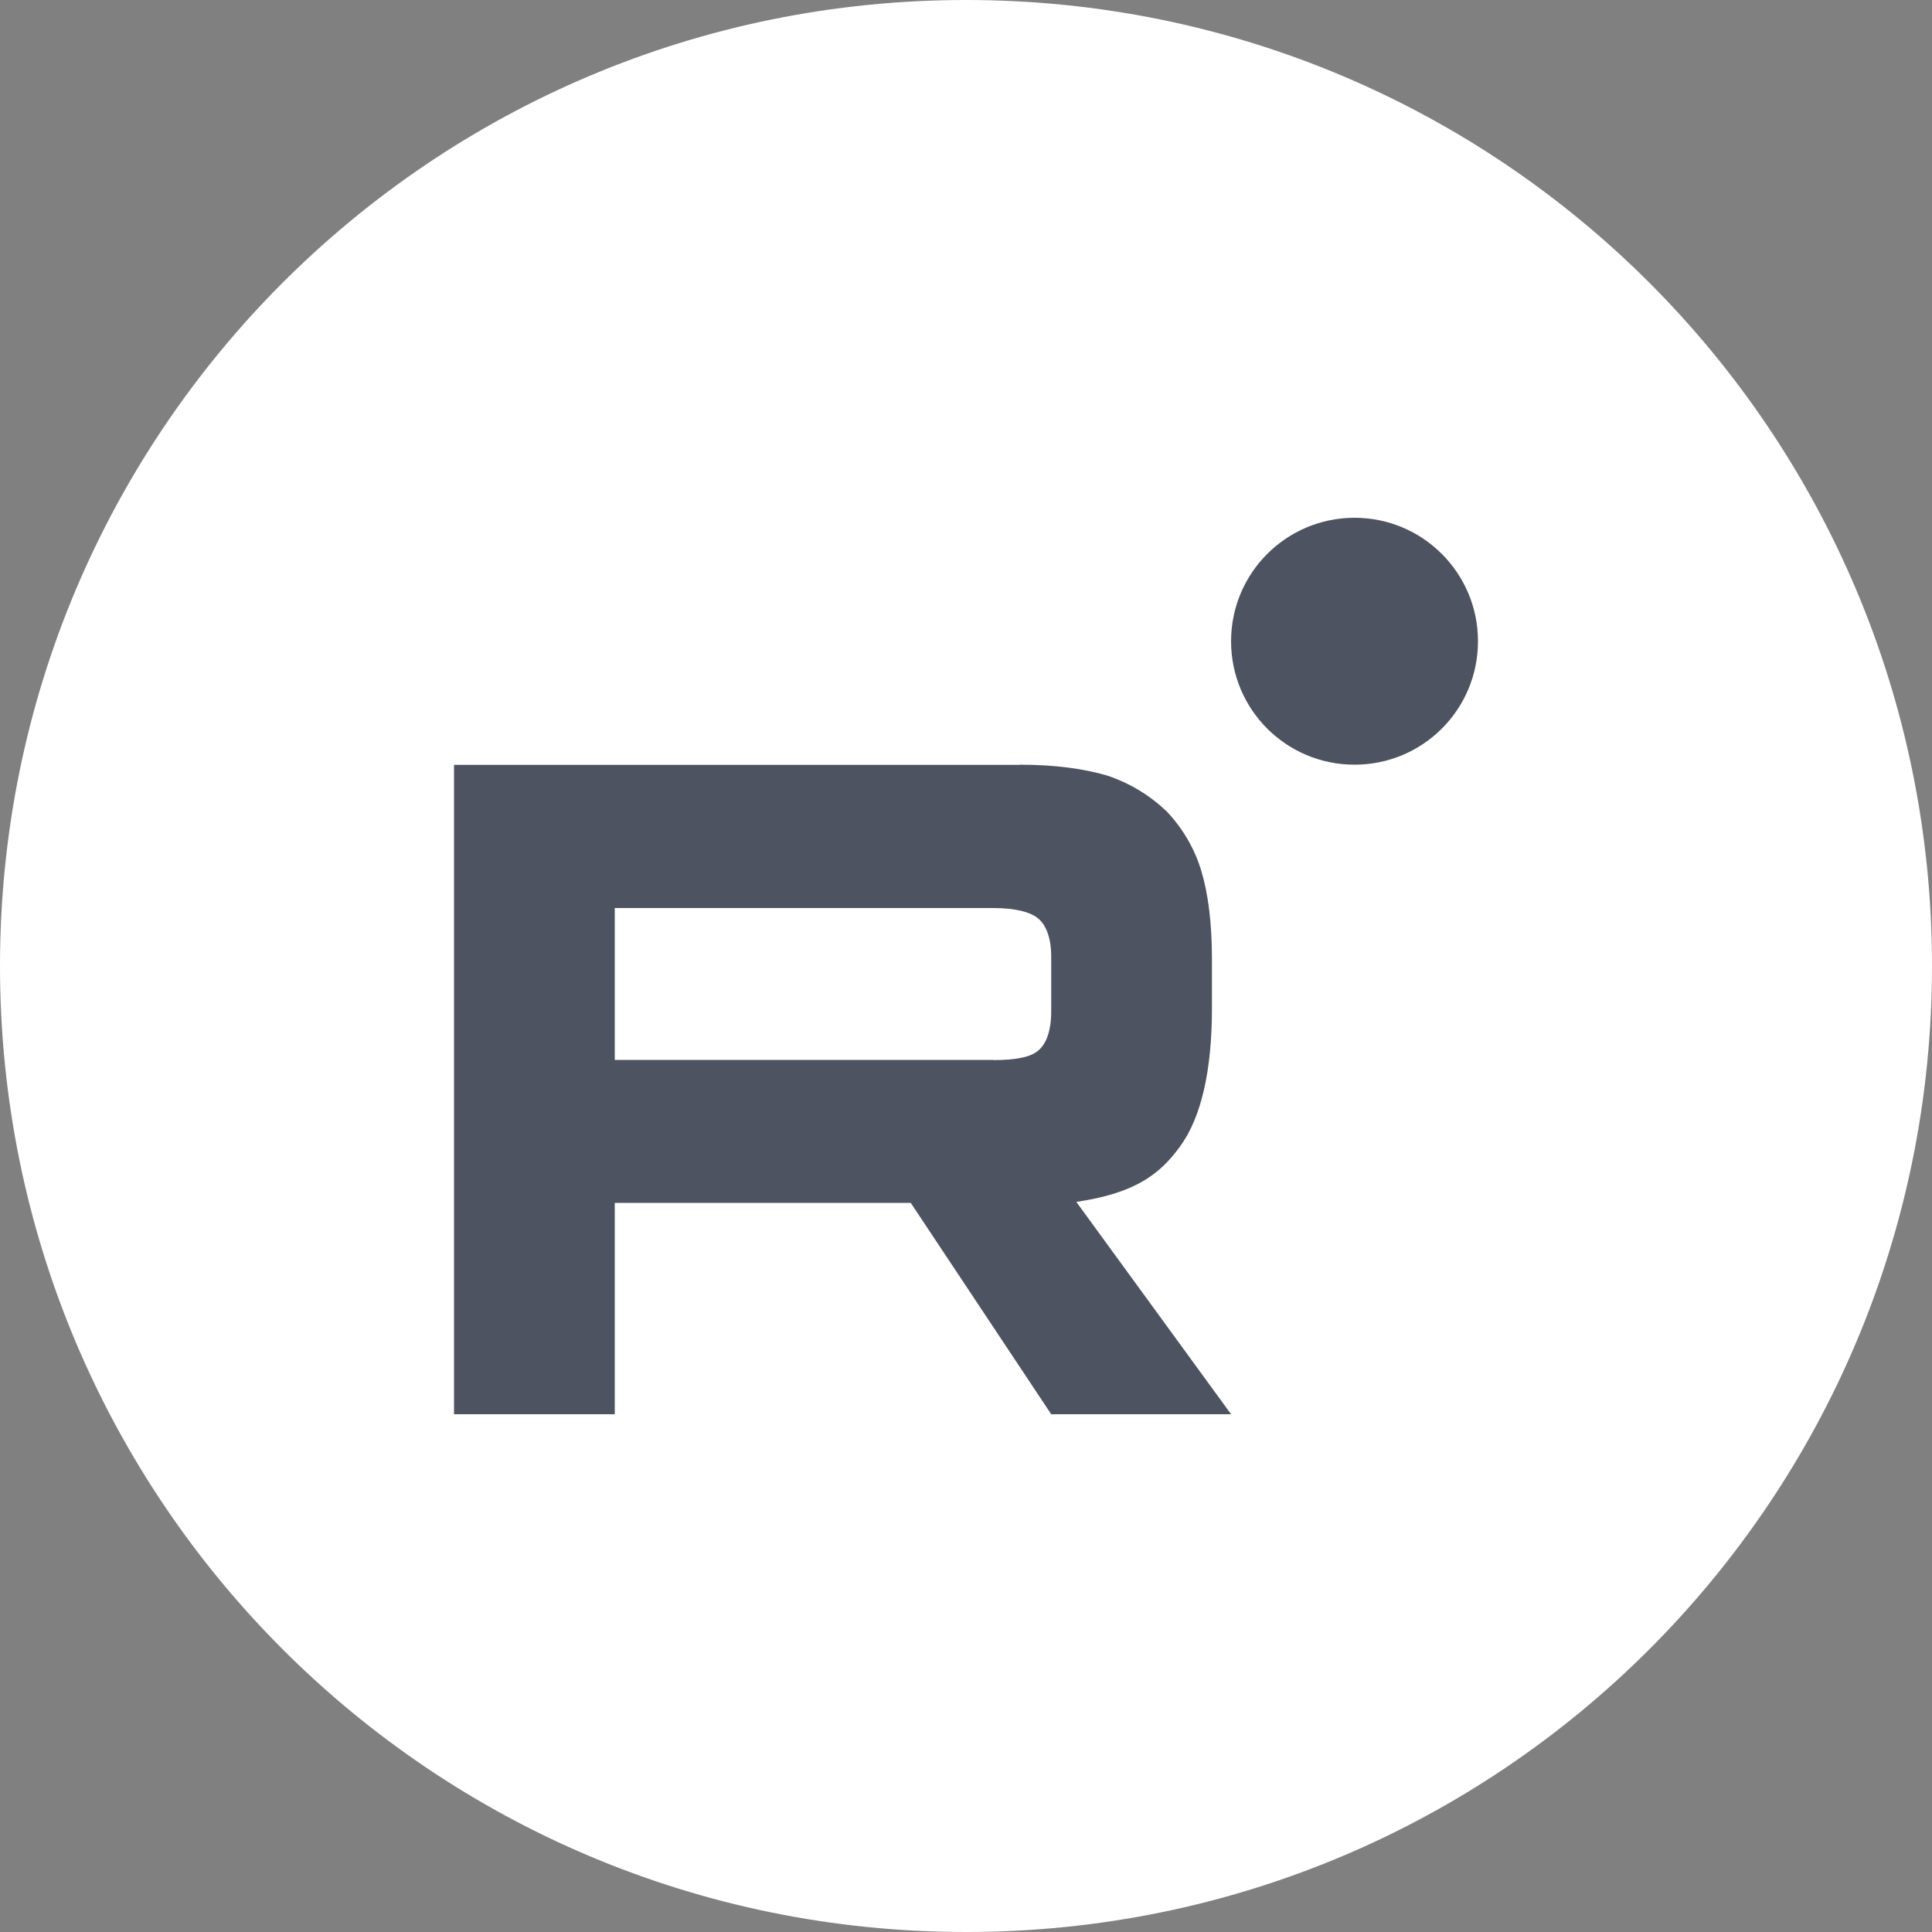 <svg version="1.2" xmlns="http://www.w3.org/2000/svg" viewBox="0 0 100 100" width="100" height="100">
	<rect x="0" y="0" width="100" height="100" fill="#808080" stroke="none"/>
	<defs>
		<clipPath clipPathUnits="userSpaceOnUse" id="cp1">
			<path d="m100 0v100h-100v-100z"/>
		</clipPath>
		<linearGradient id="g1" x2="1" gradientUnits="userSpaceOnUse" gradientTransform="matrix(0,99.26,-99.26,0,50,-0.005)">
			<stop offset="0" stop-color="#ffffff"/>
			<stop offset="1" stop-color="#ffffff"/>
		</linearGradient>
		<clipPath clipPathUnits="userSpaceOnUse" id="cp2">
			<path d="m76.5 26.8v46.4h-53v-46.4z"/>
		</clipPath>
	</defs>
	<style>
		.s0 { fill: url(#g1) } 
		.s1 { fill: #4d5360 } 
	</style>
	<g id="Clip-Path" clip-path="url(#cp1)">
		<g>
			<path fill-rule="evenodd" class="s0" d="m50 100c-27.65 0-50-22.35-50-50 0-27.65 22.35-50 50-50 27.65 0 50 22.35 50 50 0 27.65-22.35 50-50 50z"/>
			<g id="Clip-Path" clip-path="url(#cp2)">
				<g>
					<path class="s1" d="m52.77 39.59h-29.27v33.61h8.32v-10.94h15.32l7.27 10.94h9.31l-8.01-10.99c2.95-0.44 4.28-1.36 5.37-2.87 1.1-1.51 1.65-3.93 1.65-7.16v-2.52c0-1.91-0.2-3.42-0.55-4.58q-0.52-1.73-1.79-3.08c-0.9-0.85-1.9-1.46-3.09-1.86-1.2-0.35-2.69-0.56-4.53-0.56zm-1.35 15.27h-19.6v-7.86h19.6c1.15 0 1.94 0.21 2.34 0.56 0.4 0.35 0.65 1.01 0.65 1.96v2.83c0 1-0.25 1.66-0.65 2.01-0.4 0.36-1.19 0.51-2.34 0.51z"/>
					<path fill-rule="evenodd" class="s1" d="m70.11 39.58c-3.53 0-6.39-2.85-6.39-6.39 0-3.53 2.86-6.39 6.39-6.39 3.53 0 6.39 2.86 6.39 6.39 0 3.54-2.86 6.39-6.39 6.39z"/>
				</g>
			</g>
		</g>
	</g>
</svg>